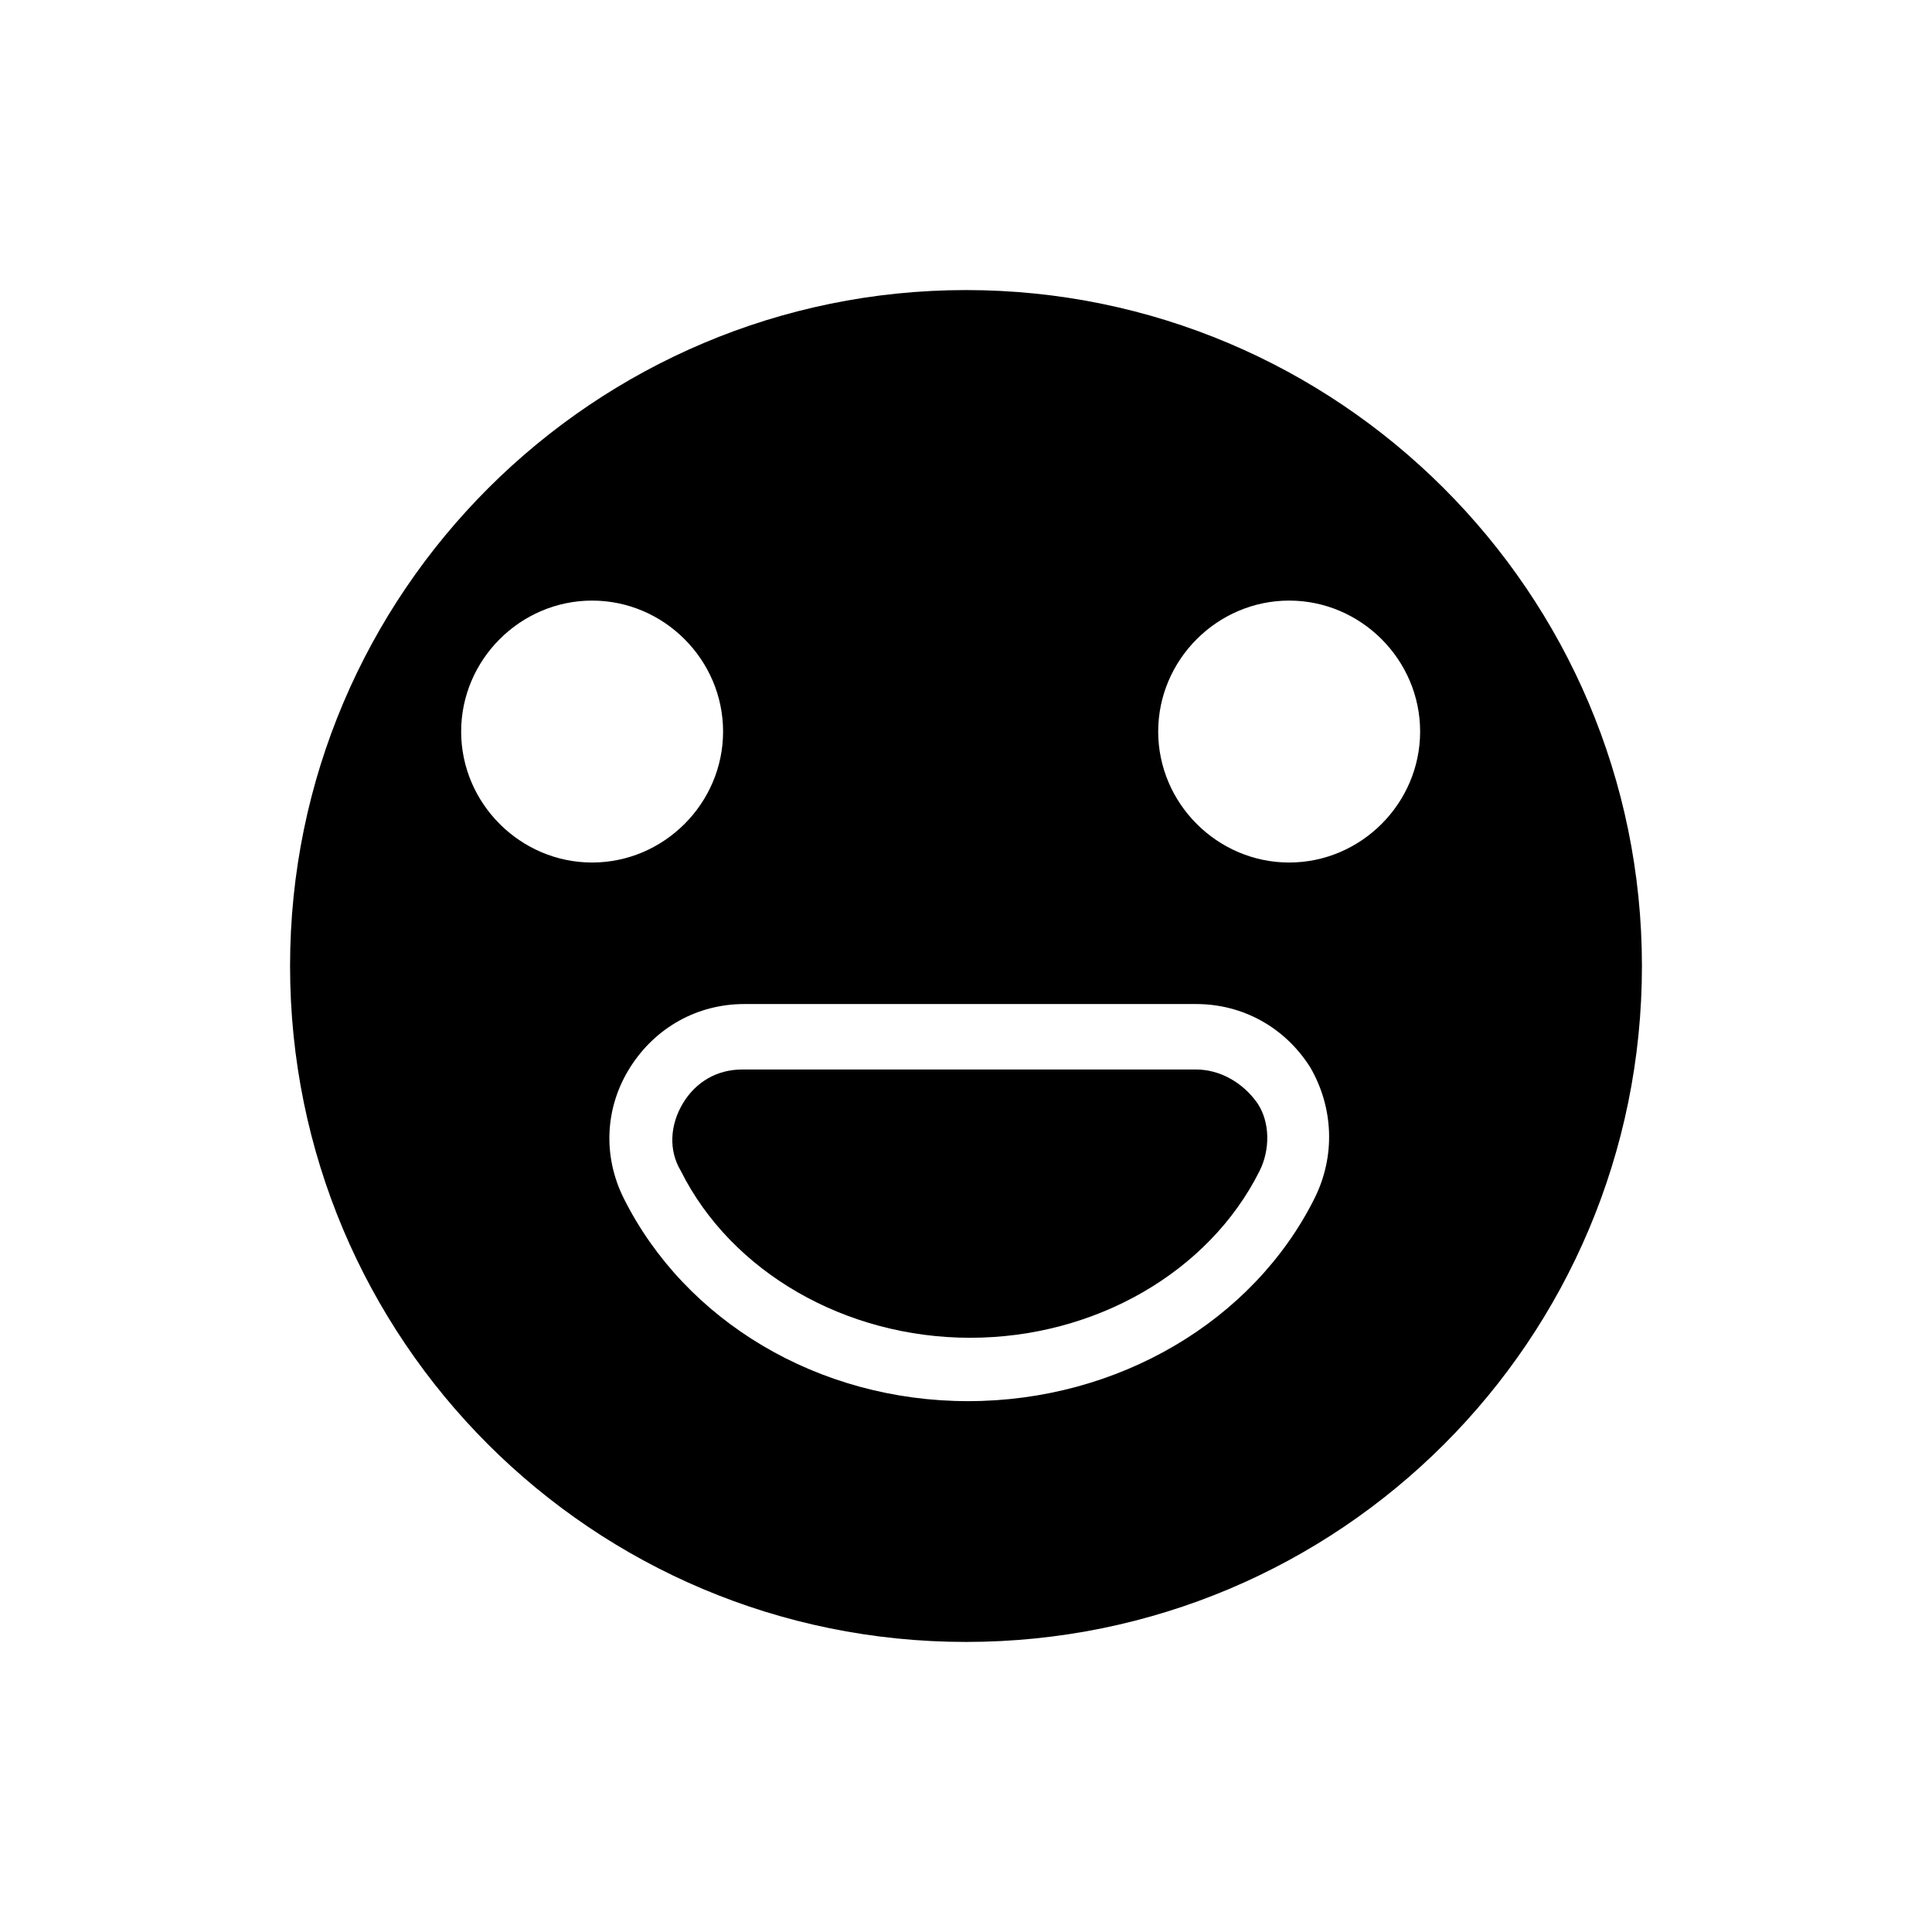 <?xml version="1.0" encoding="UTF-8"?>
<!-- Uploaded to: ICON Repo, www.svgrepo.com, Generator: ICON Repo Mixer Tools -->
<svg fill="#000000" width="800px" height="800px" version="1.1" viewBox="144 144 512 512" xmlns="http://www.w3.org/2000/svg">
 <g>
  <path d="m400 220.87c-98.523 0-179.13 80.051-179.13 179.13s80.051 179.13 179.13 179.13 179.13-80.051 179.13-179.13c-0.004-99.086-80.613-179.13-179.13-179.13zm-133.79 117c0-19.031 15.676-34.707 34.707-34.707s34.707 15.676 34.707 34.707-15.676 34.707-34.707 34.707c-19.035 0-34.707-15.676-34.707-34.707zm226.15 123.71c-16.234 32.469-52.059 53.738-91.805 53.738-39.746 0.004-75.012-21.27-91.246-53.738-5.598-11.195-5.039-24.07 1.68-34.707 6.719-10.637 17.914-16.793 30.23-16.793h119.79c12.316 0 23.512 6.156 30.23 16.793 6.156 10.637 6.715 23.512 1.117 34.707zm-6.719-89.004c-19.031 0-34.707-15.676-34.707-34.707s15.676-34.707 34.707-34.707 34.707 15.676 34.707 34.707-15.672 34.707-34.707 34.707z"/>
  <path d="m461.02 427.43h-120.36c-6.719 0-12.316 3.359-15.676 8.957-3.359 5.598-3.918 12.316-0.559 17.914 13.434 26.871 43.664 44.223 76.691 44.223 33.027 0 63.258-17.352 76.691-44.223 2.801-5.598 2.801-12.875-0.559-17.914-3.918-5.602-10.078-8.957-16.234-8.957z"/>
 </g>
</svg>